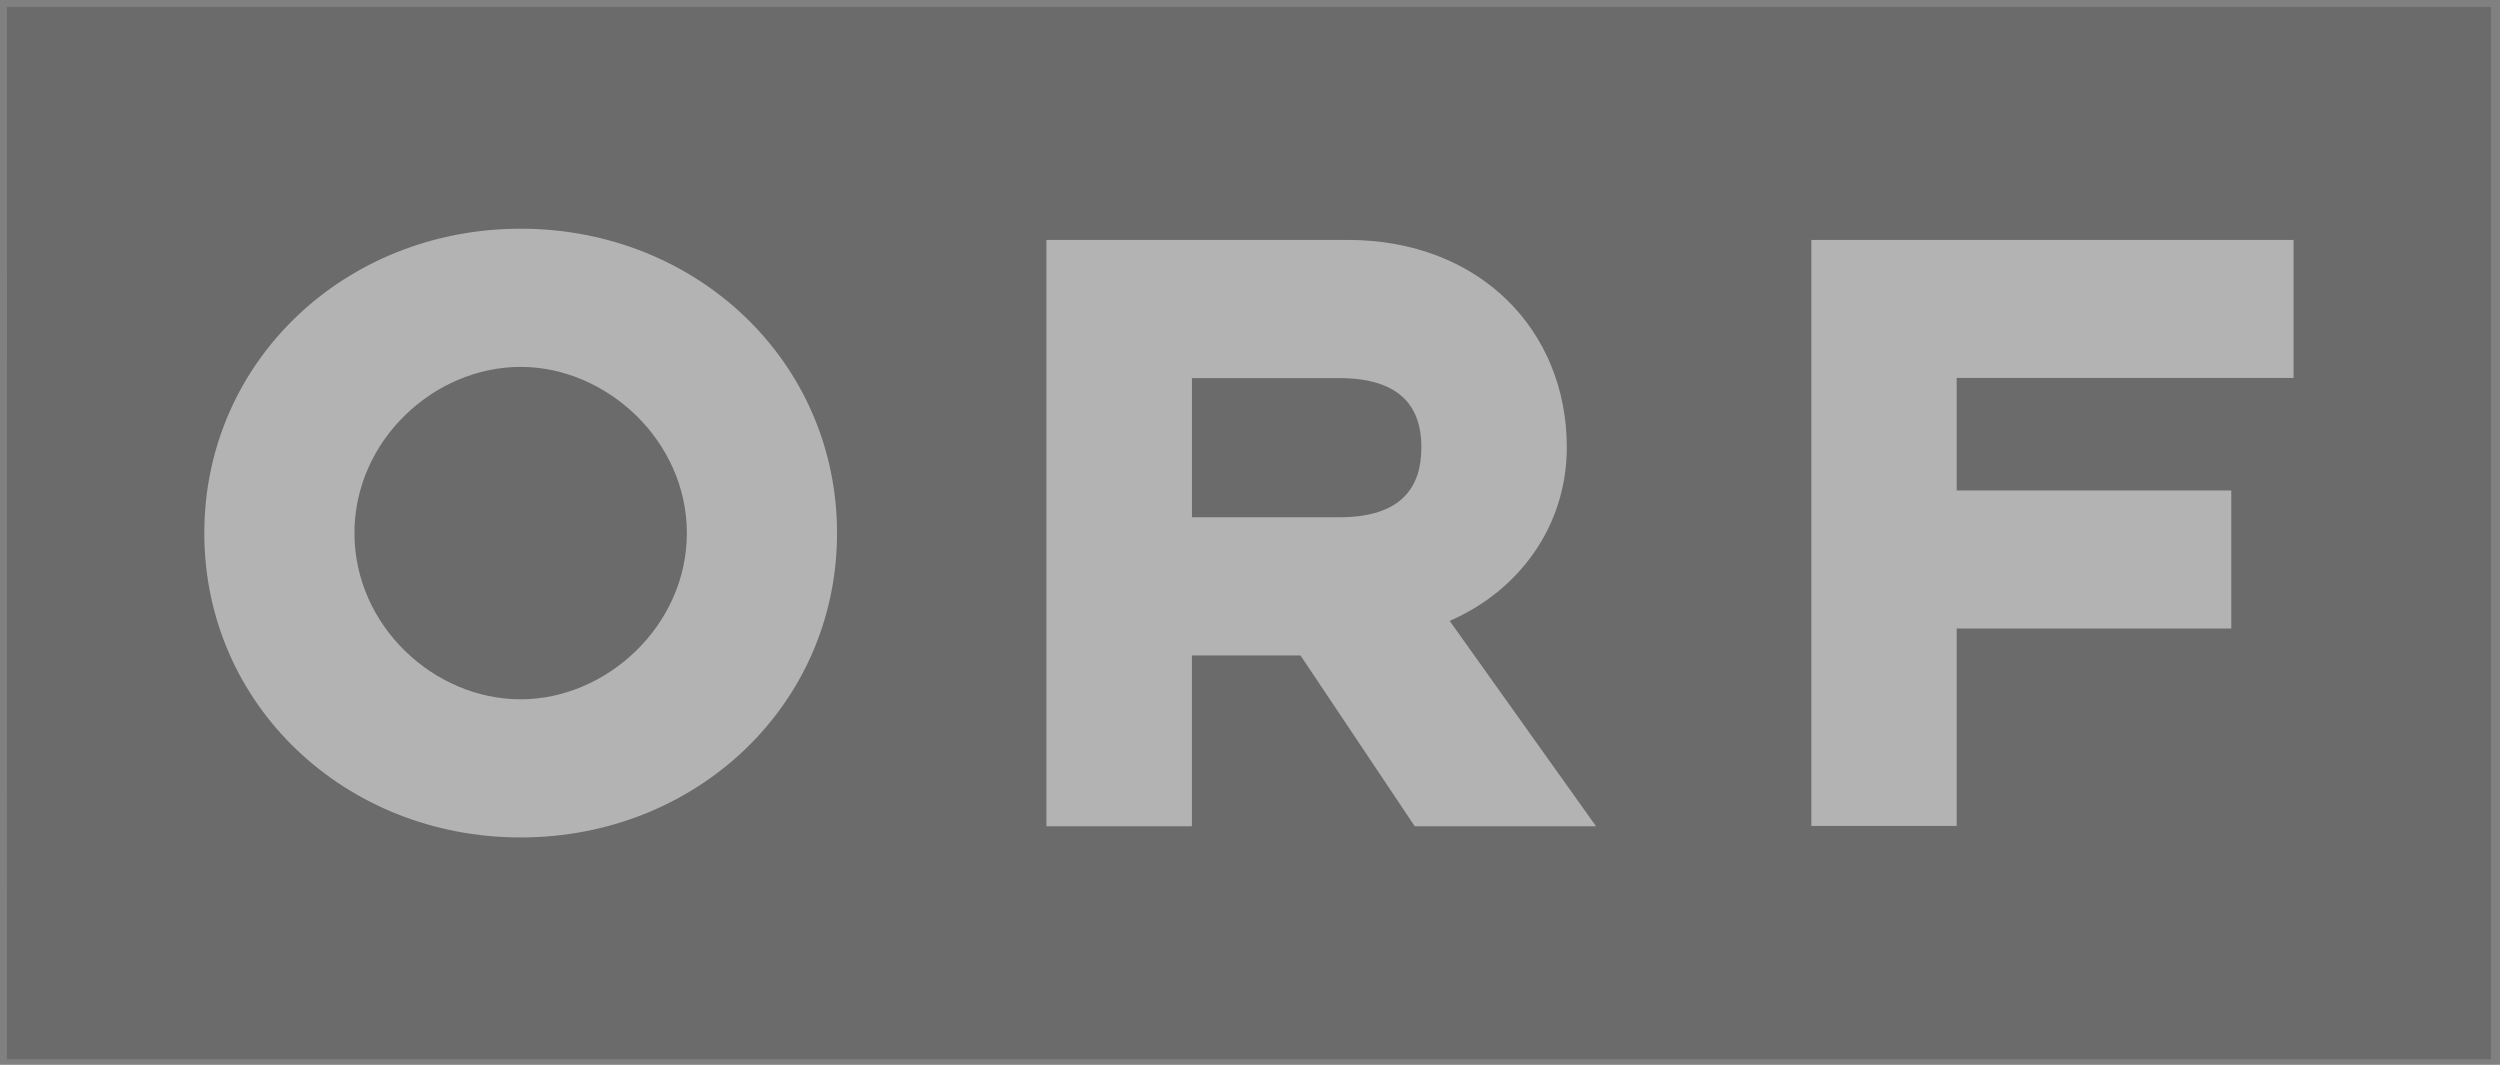 <svg width="54" height="23" viewBox="0 0 54 23" xmlns="http://www.w3.org/2000/svg"><rect x="0" y="0" width="54" height="23" fill="#808080" stroke="none"/><g fill-rule="nonzero" fill="none" opacity=".4"><path d="M18.08 11.516c0-3.712-3.04-6.576-6.833-6.576-3.795 0-6.834 2.864-6.834 6.576 0 3.71 3.04 6.573 6.834 6.573 3.793 0 6.833-2.863 6.833-6.573m-3.244 0c0 1.996-1.733 3.589-3.59 3.589-1.877 0-3.59-1.593-3.59-3.59 0-1.997 1.713-3.59 3.59-3.59 1.857 0 3.59 1.593 3.59 3.59M22.603 17.848h3.142v-3.69h2.346l2.468 3.69h3.916l-3.162-4.437c1.489-.645 2.53-2.037 2.53-3.751 0-2.522-1.877-4.478-4.733-4.478h-6.507v12.666zm6.323-6.675h-3.18V8.167h3.18c1.367 0 1.776.666 1.776 1.493 0 .847-.409 1.513-1.776 1.513zM39.125 17.84h3.139v-4.264h5.932v-2.982h-5.932v-2.43h7.277V5.183H39.125z" fill="#FFF"/><path fill="#4A4A4A" d="M.151.15h53.652v22.73H.15z"/><path d="M18.08 11.516c0-3.712-3.04-6.576-6.833-6.576-3.795 0-6.834 2.864-6.834 6.576 0 3.71 3.04 6.573 6.834 6.573 3.793 0 6.833-2.863 6.833-6.573m-3.244 0c0 1.996-1.733 3.589-3.59 3.589-1.877 0-3.59-1.593-3.59-3.59 0-1.997 1.713-3.59 3.59-3.59 1.857 0 3.59 1.593 3.59 3.59M22.603 17.848h3.142v-3.69h2.346l2.468 3.69h3.916l-3.162-4.437c1.489-.645 2.53-2.037 2.53-3.751 0-2.522-1.877-4.478-4.733-4.478h-6.507v12.666zm6.323-6.675h-3.18V8.167h3.18c1.367 0 1.776.666 1.776 1.493 0 .847-.409 1.513-1.776 1.513zM39.125 17.84h3.139v-4.264h5.932v-2.982h-5.932v-2.43h7.277V5.183H39.125z" fill="#FFF"/></g></svg>